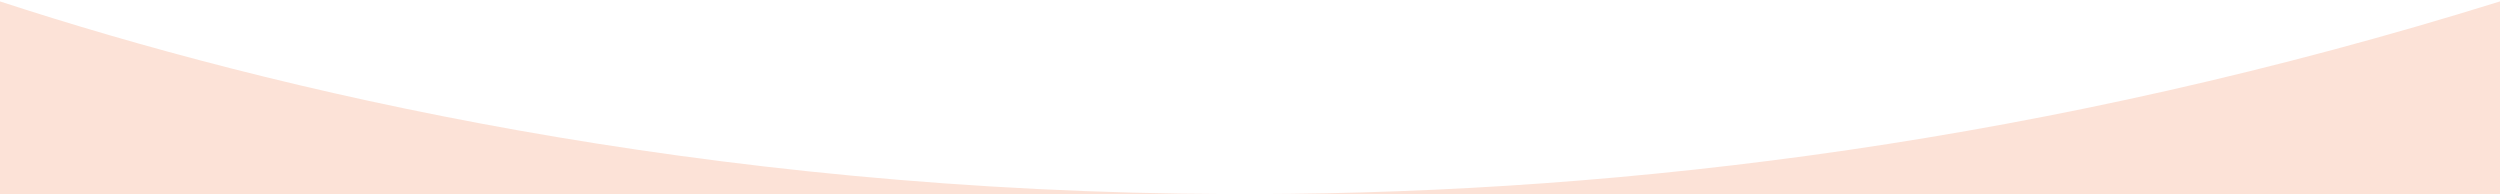 <svg width="1440" height="112" viewBox="0 0 1440 112" fill="none" xmlns="http://www.w3.org/2000/svg">
<path d="M0 0.821C156.324 51.867 403.49 110.869 708.754 111.799H719.5H723.388C937.889 111.145 1180.48 81.648 1440 0.811L1440 111.799H723.388C718.495 111.814 713.617 111.814 708.754 111.799H0V0.821Z" fill="#FCE2D7"/>
</svg>
